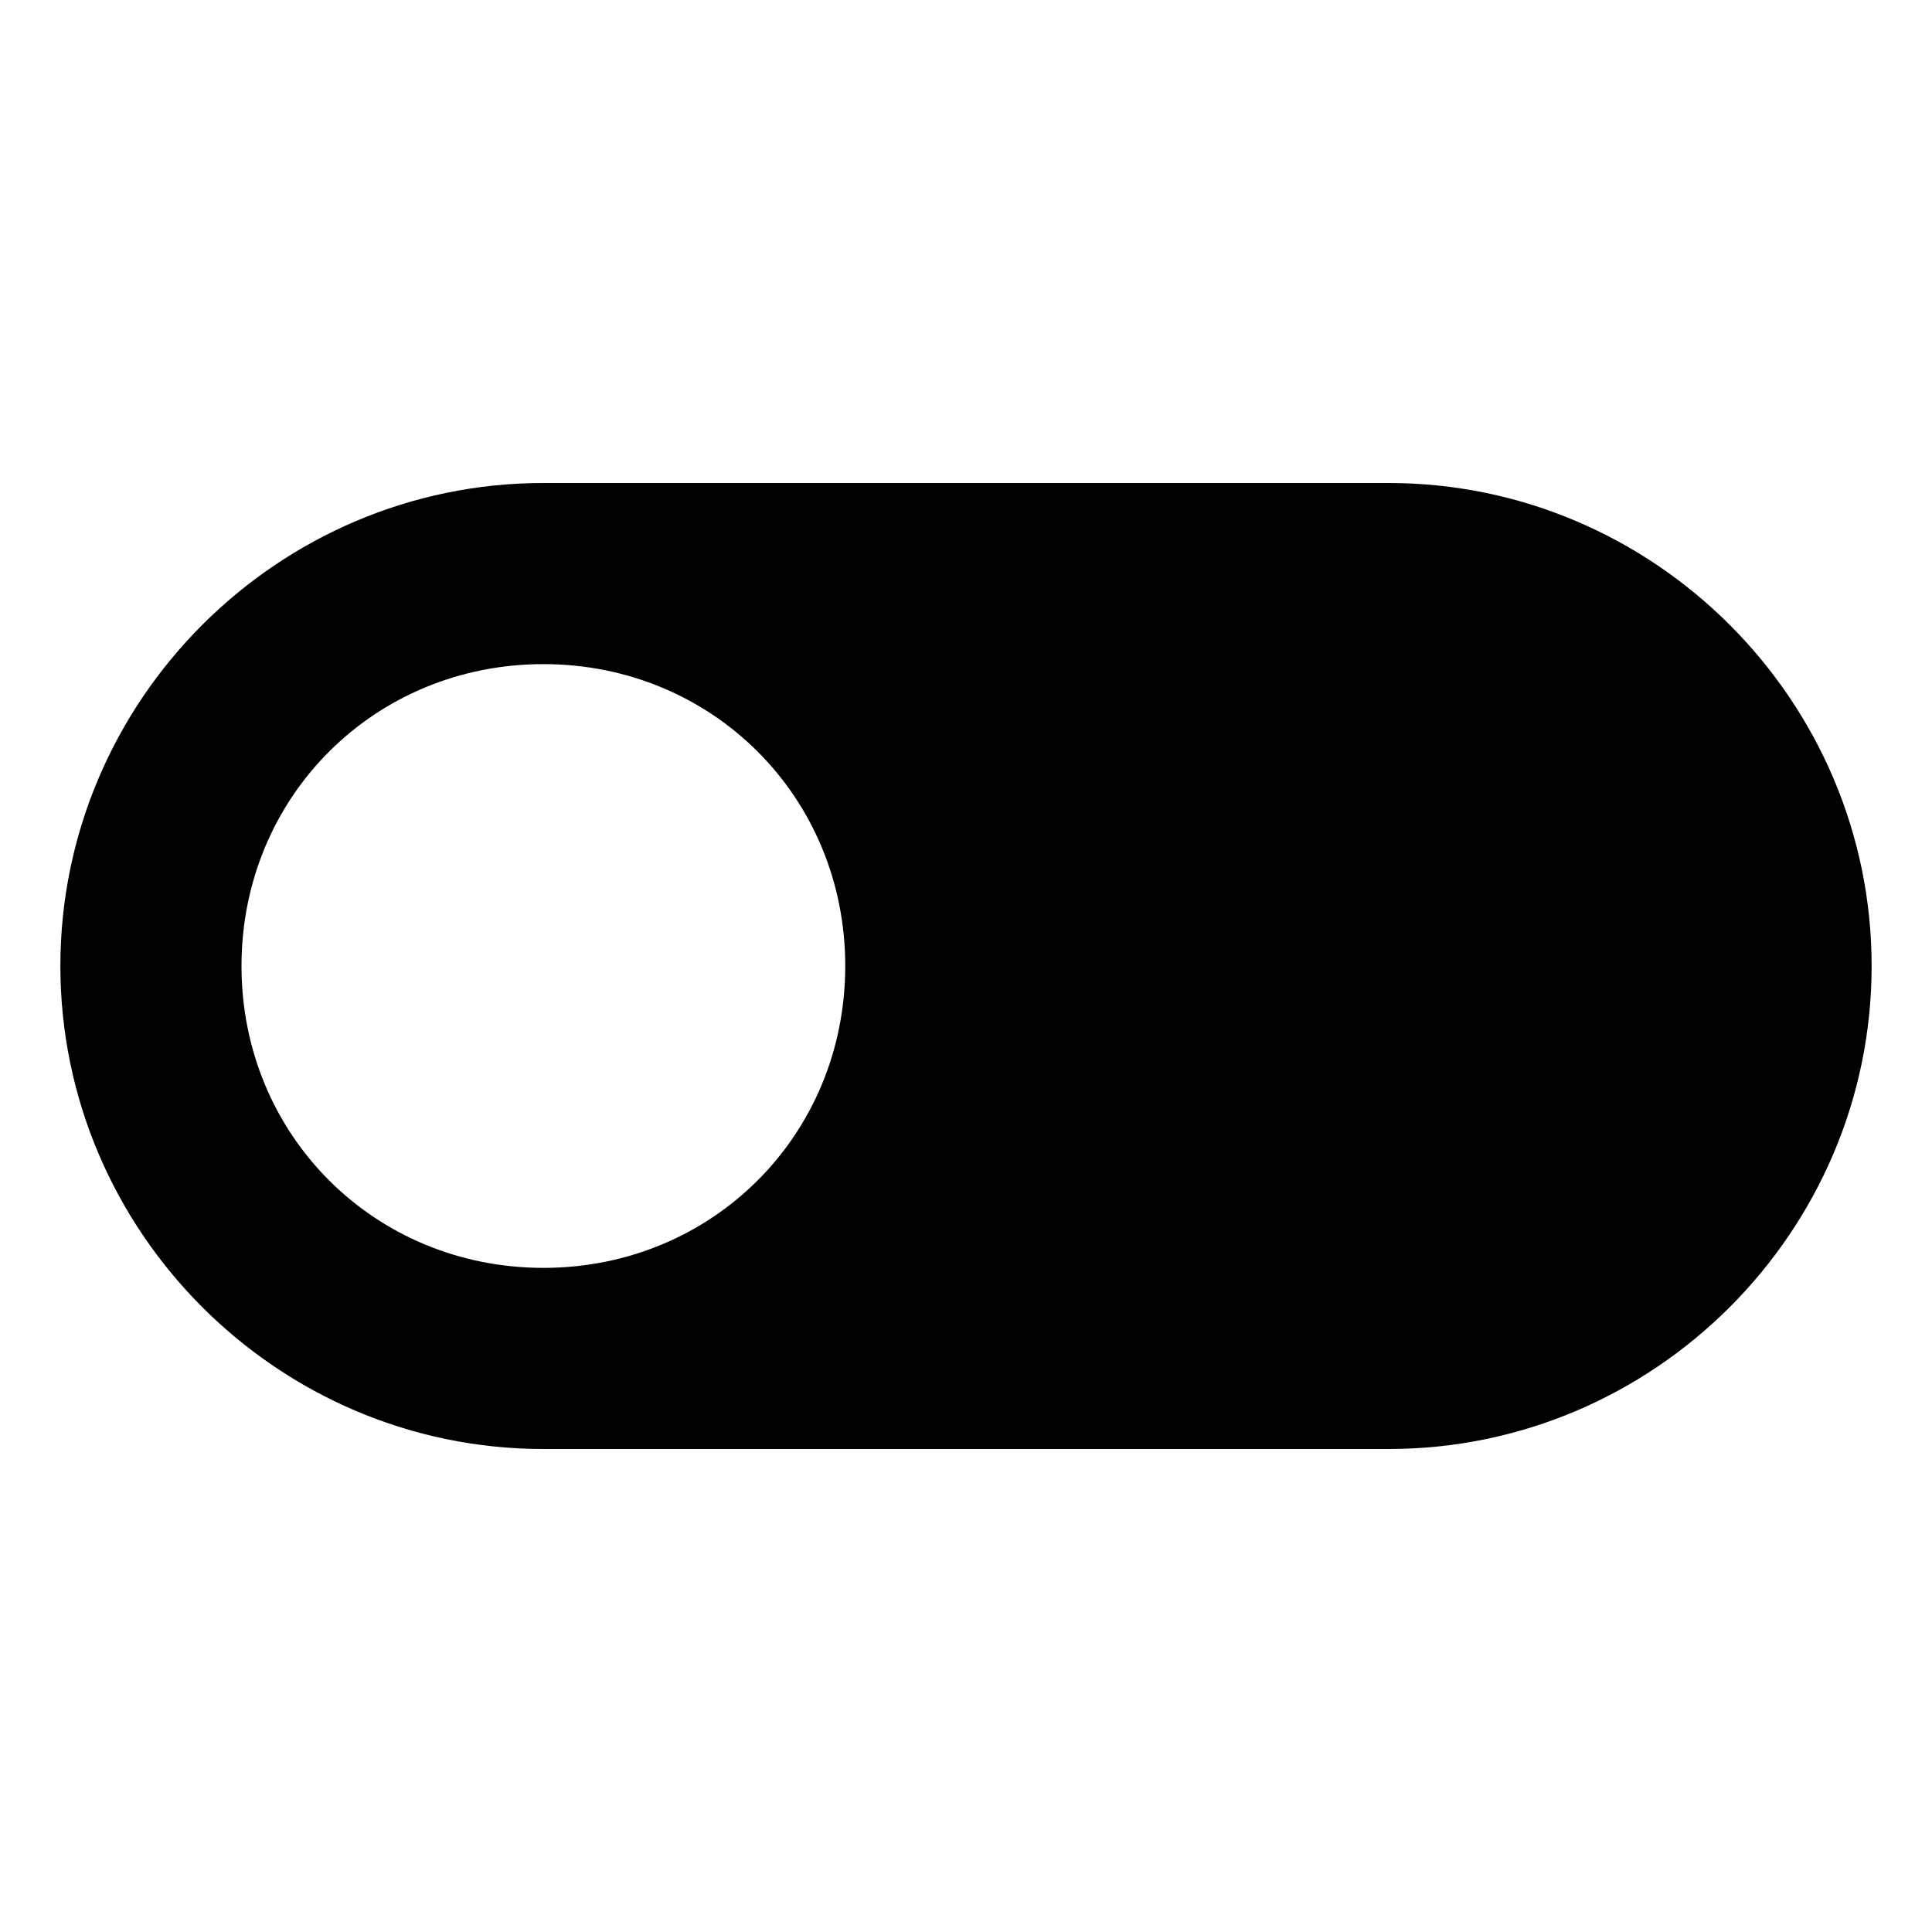 <svg xmlns="http://www.w3.org/2000/svg" width="800" height="800" viewBox="0 0 32 32"><path d="M23 8H9c-4.4 0-8 3.6-8 8s3.6 8 8 8h14c4.4 0 8-3.6 8-8s-3.6-8-8-8zM9 21c-2.8 0-5-2.2-5-5s2.2-5 5-5 5 2.2 5 5-2.2 5-5 5z"/></svg>